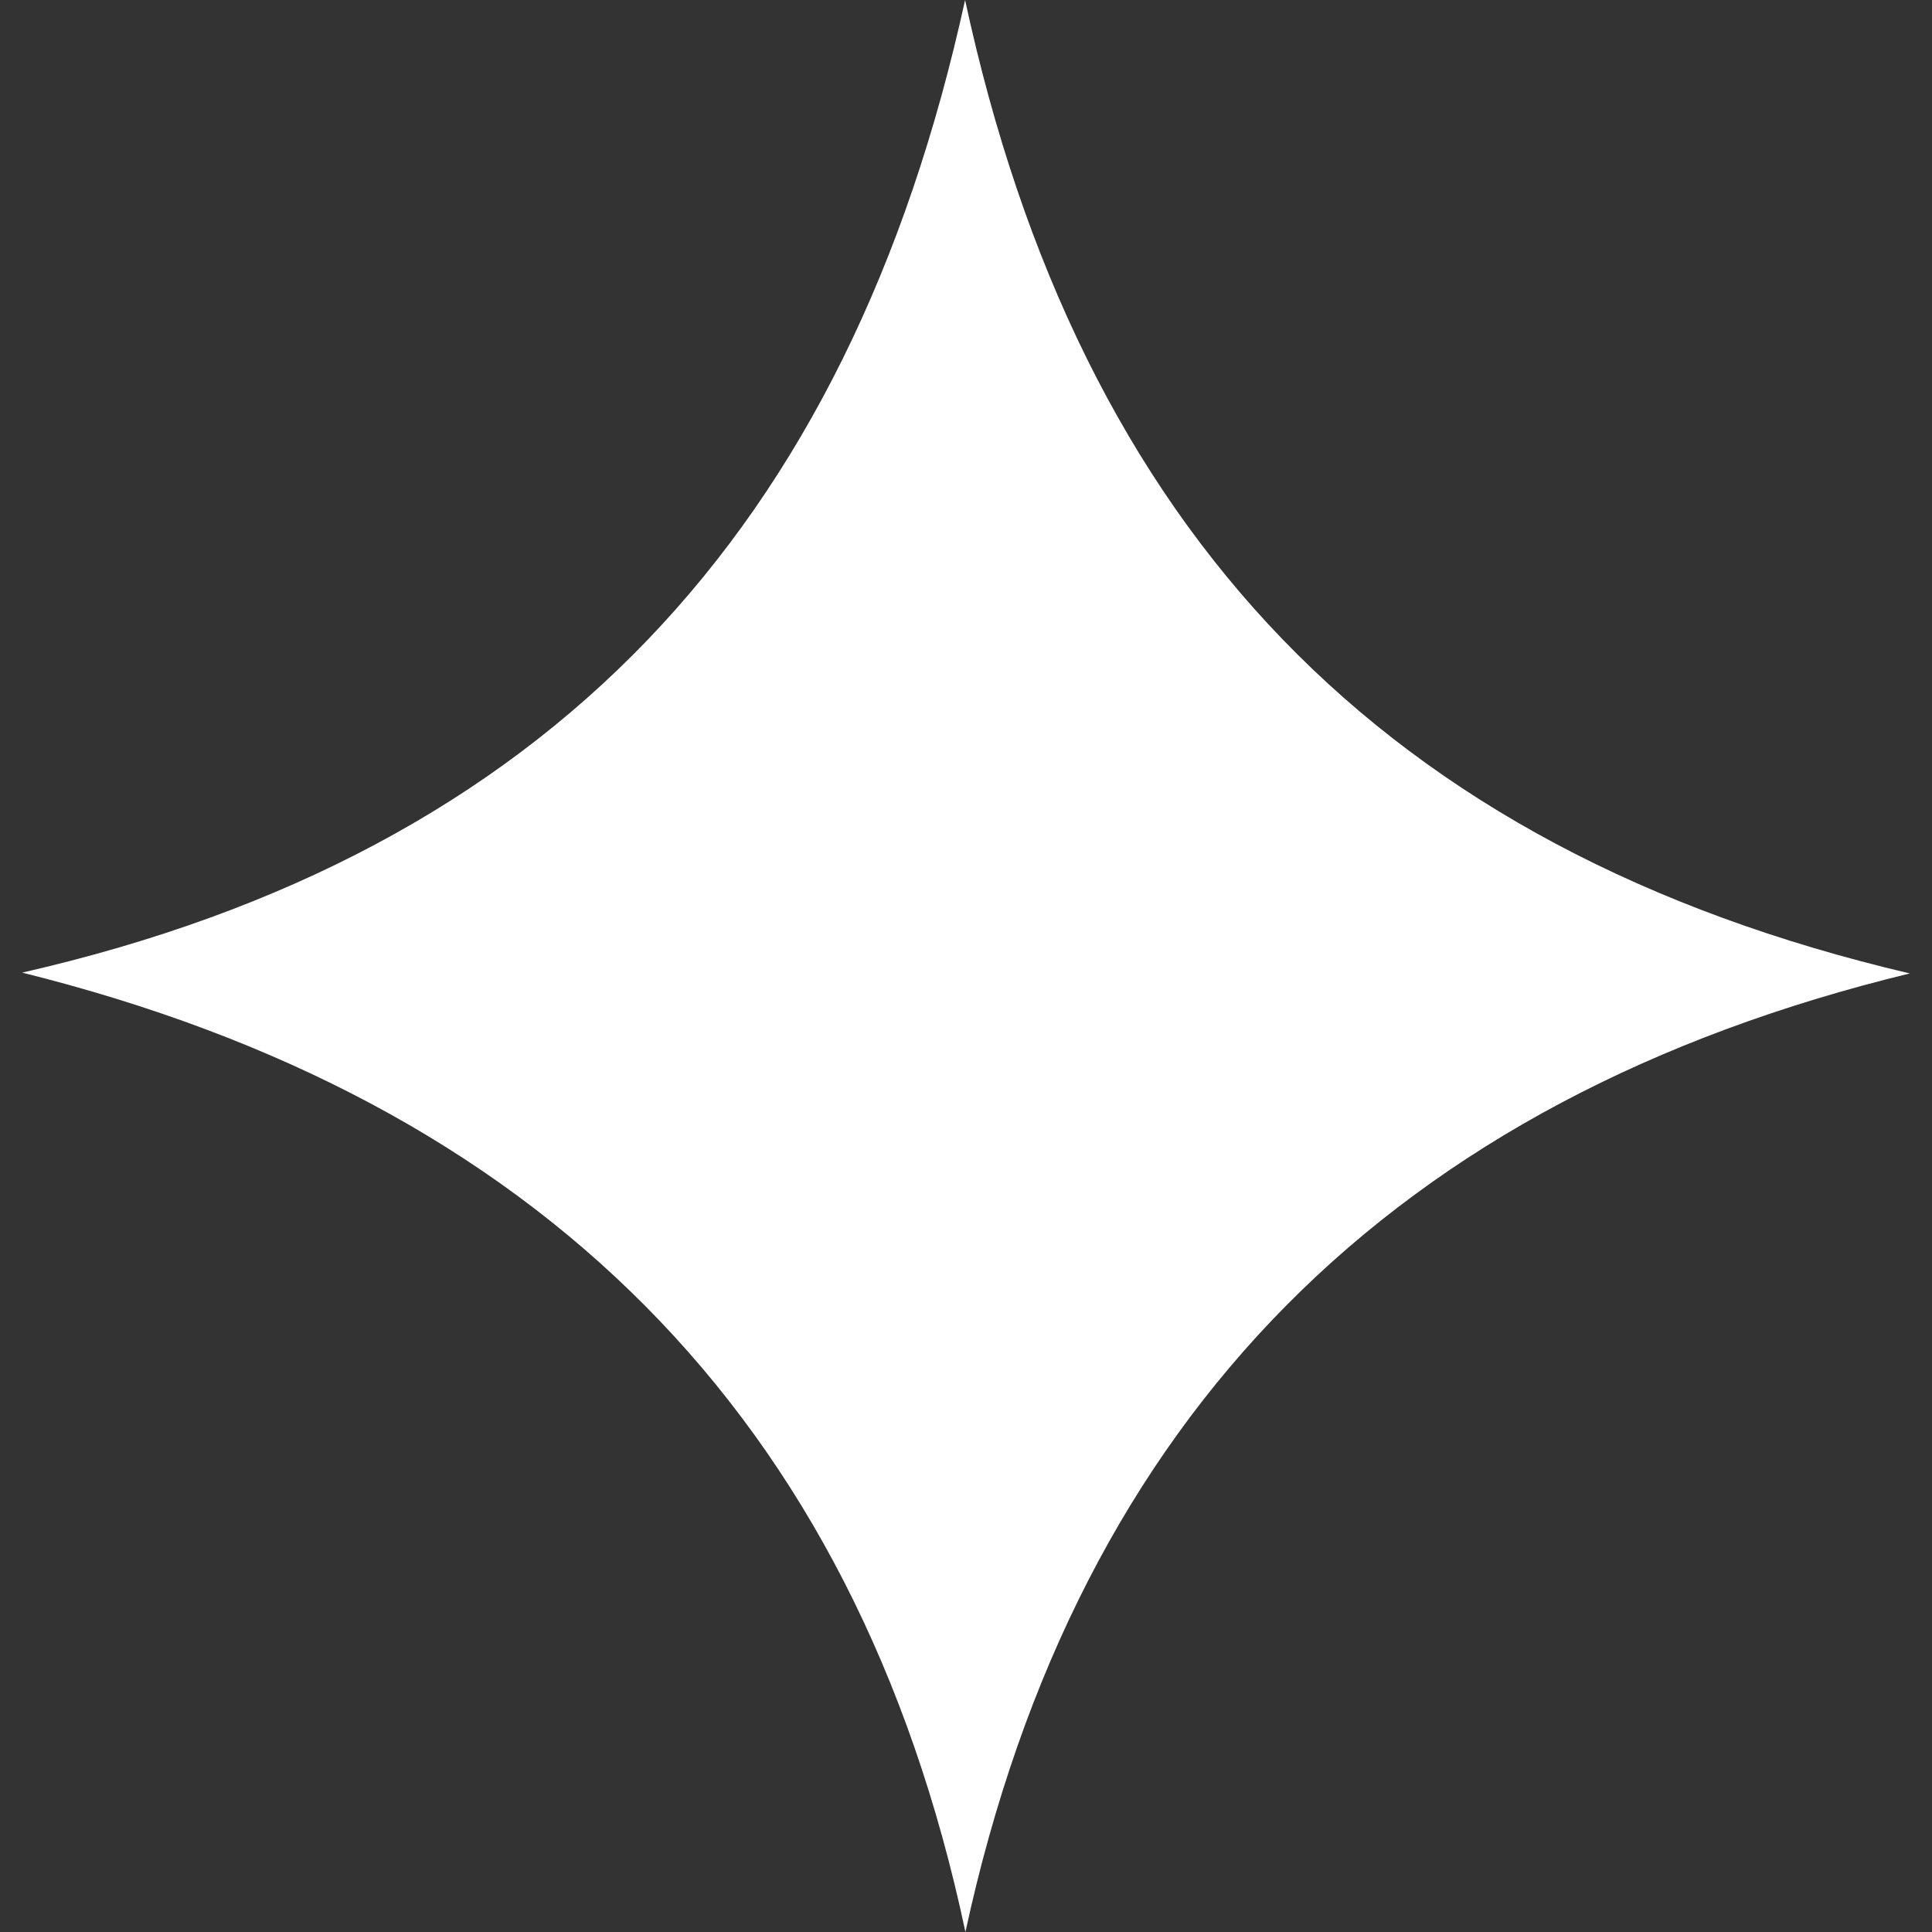 <svg width="87" height="87" viewBox="0 0 87 87" fill="none" xmlns="http://www.w3.org/2000/svg">
<rect x="0" y="0" width="87" height="87" fill="#333333" stroke="none"/>
<path d="M86 43.835C62.856 49.455 48.539 63.605 43.474 87C38.536 63.709 24.174 49.566 1 43.798C24.683 38.386 38.222 23.894 43.459 0C48.621 23.909 62.249 38.26 86 43.835Z" fill="white"/>
</svg>
